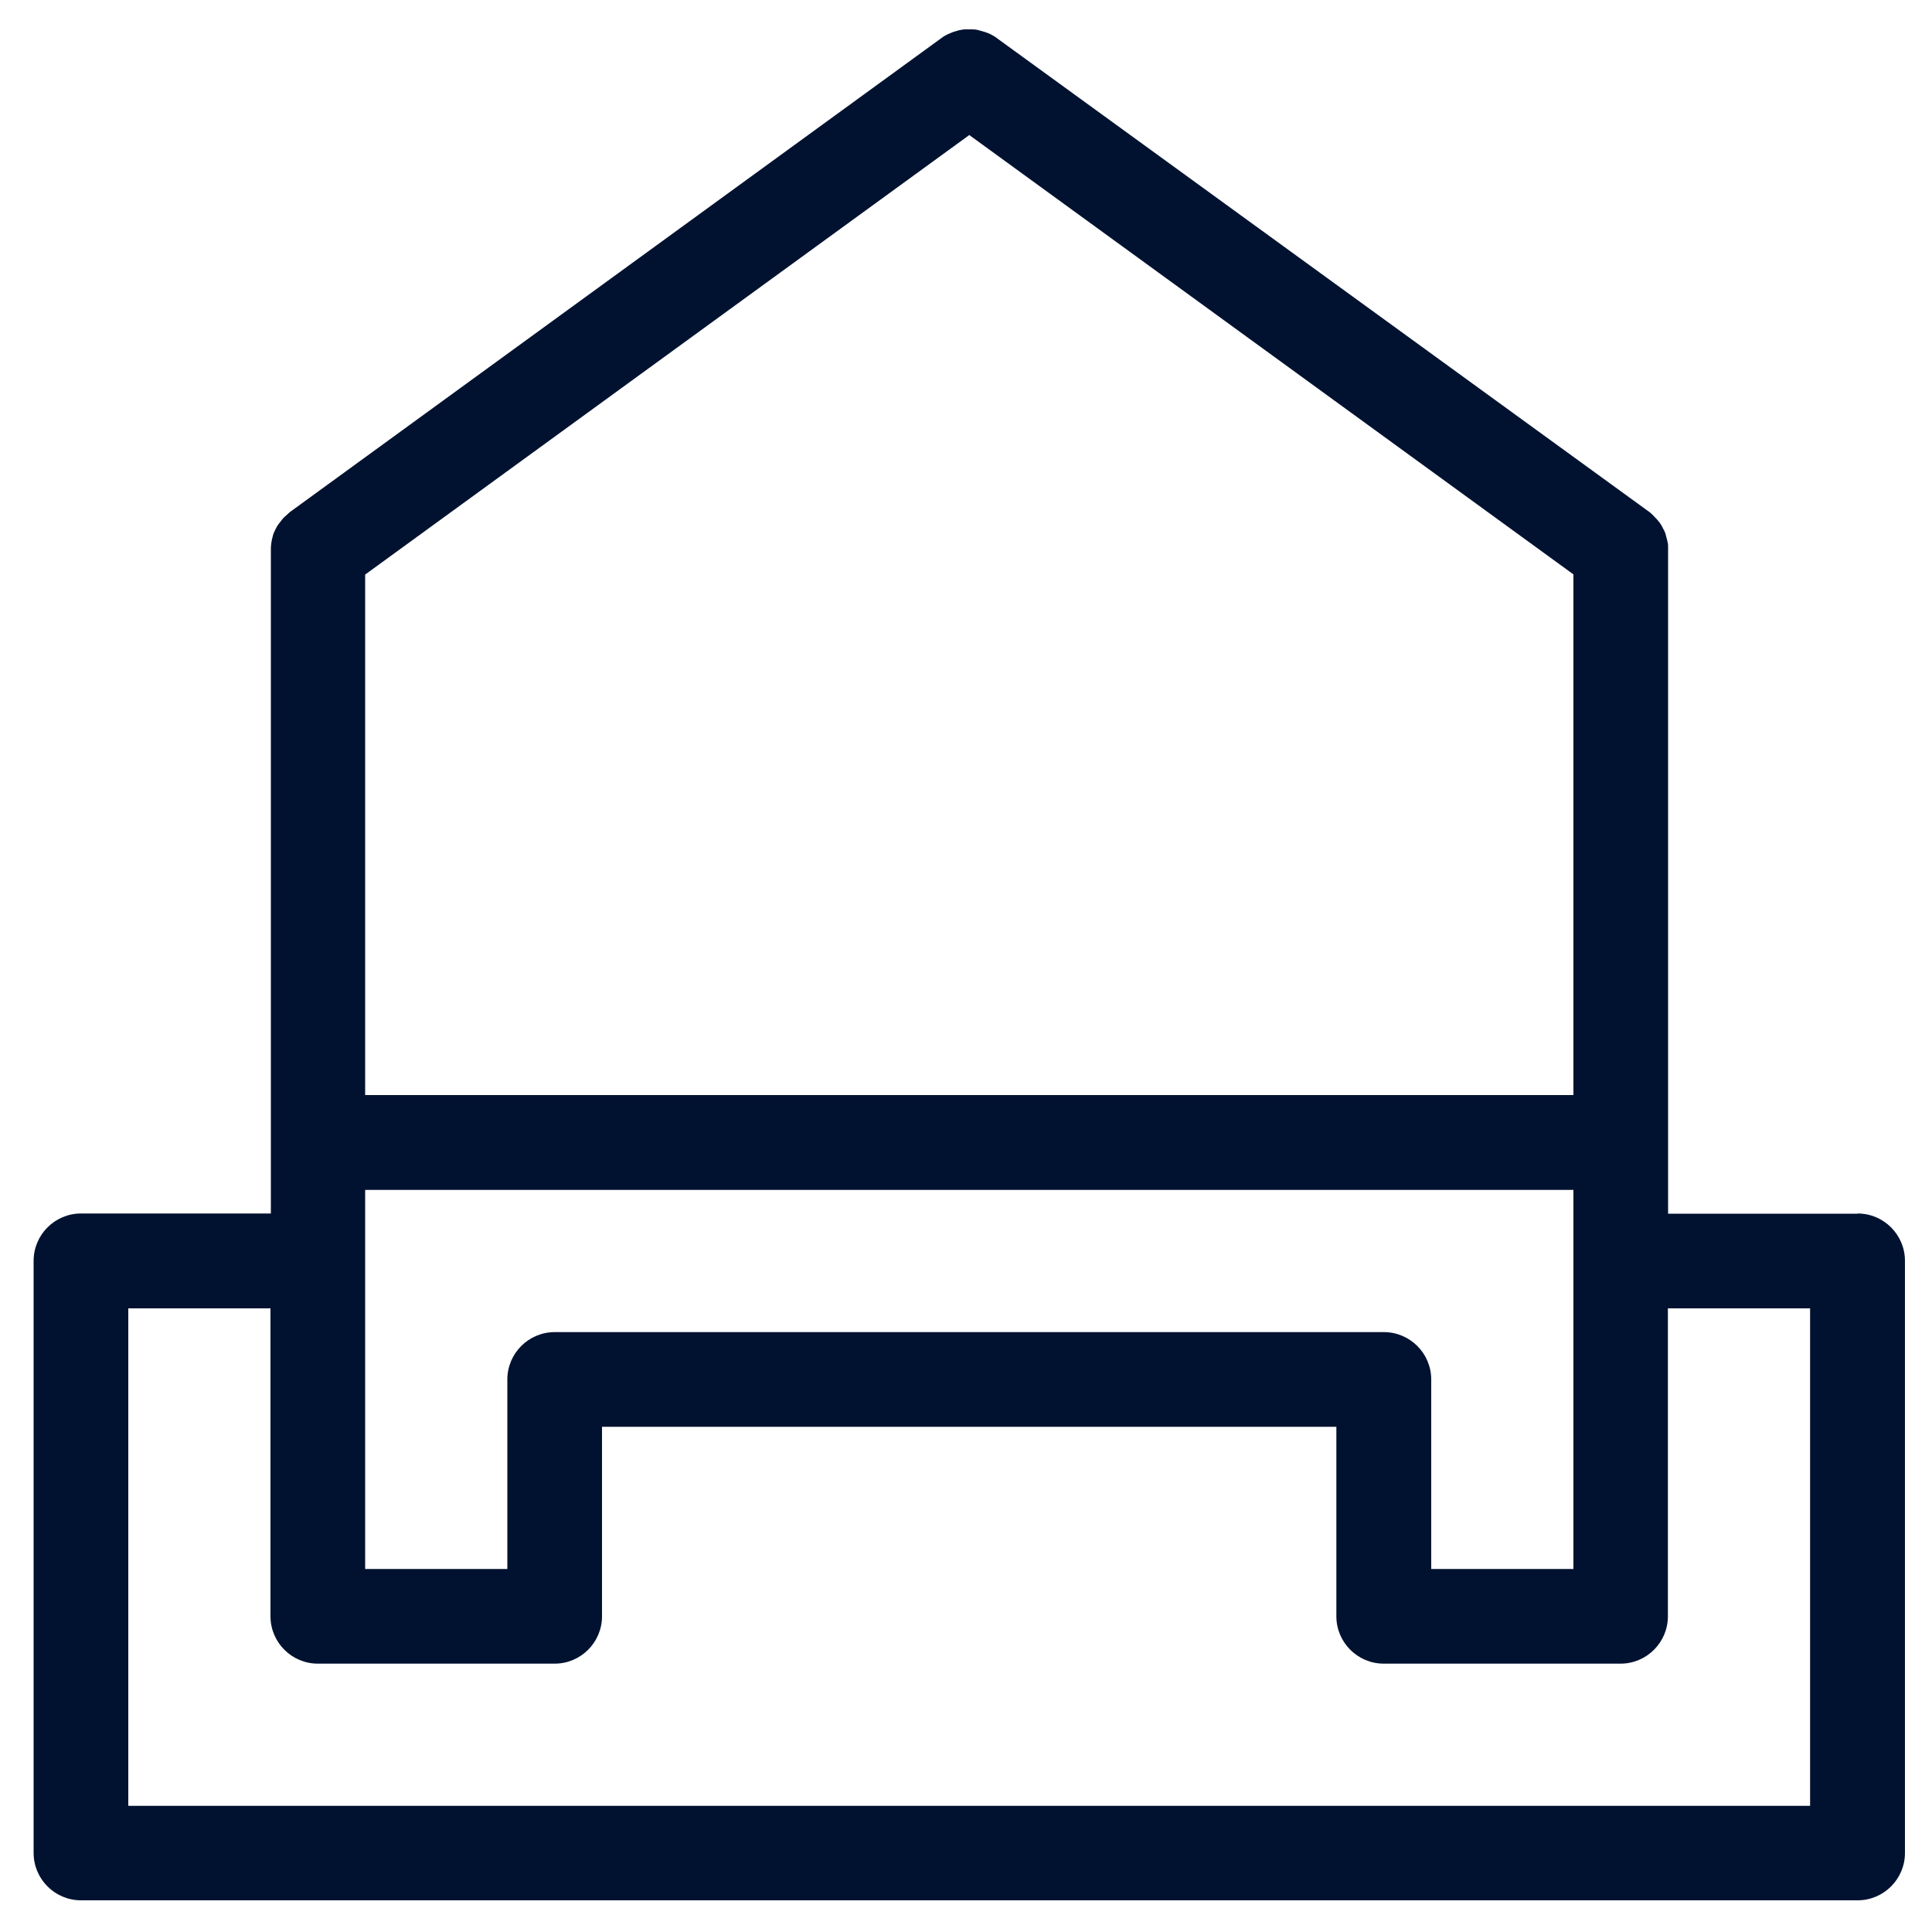<?xml version="1.0" encoding="UTF-8"?><svg id="Layer_1" xmlns="http://www.w3.org/2000/svg" viewBox="0 0 100 100"><defs><style>.cls-1{fill:#011230;}</style></defs><path class="cls-1" d="M96.15,62.82h-9.81V28.48s0-.11,0-.17c0-.09,0-.19-.03-.26,0-.05-.02-.1-.04-.17l-.07-.27c-.04-.12-.1-.22-.14-.29-.02-.05-.06-.13-.08-.15-.05-.09-.12-.18-.21-.28l-.25-.26c-.06-.05-.11-.11-.15-.13L51.62,1.99l-.09-.07c-.08-.05-.15-.09-.19-.11-.1-.06-.2-.1-.35-.15l-.38-.11c-.09-.02-.16-.03-.29-.03h-.14c-.08,0-.15,0-.23,0-.07,0-.14.01-.22.03-.09.01-.18.04-.31.08-.07.02-.13.04-.17.06l-.21.09c-.08.04-.16.08-.23.13L15.01,26.5l-.11.1c-.07.06-.16.14-.2.18-.08.08-.15.17-.18.22-.05.06-.1.12-.14.18-.04.06-.07.12-.09.16-.02.04-.05.09-.08.16l-.05.11c-.03.08-.05.17-.05.18-.03.09-.04.16-.06.27-.01.1-.03.2-.03.28v34.47H4.19c-1.35,0-2.45,1.1-2.45,2.45v30.65c0,1.35,1.1,2.45,2.45,2.45h91.96c1.35,0,2.45-1.1,2.45-2.45v-30.65c0-1.35-1.1-2.45-2.45-2.45ZM16.45,86.11h12.26c1.35,0,2.45-1.1,2.45-2.45v-9.81h38.01v9.81c0,1.35,1.1,2.45,2.45,2.45h12.26c1.35,0,2.45-1.1,2.45-2.45v-15.94h7.36v25.75H6.64v-25.75h7.36v15.94c0,1.35,1.1,2.45,2.45,2.45ZM81.44,81.21h-7.36v-9.81c0-1.35-1.1-2.45-2.45-2.45H28.71c-1.35,0-2.45,1.1-2.45,2.45v9.81h-7.36v-19.62h62.54v19.62ZM18.9,56.69v-26.95L50.17,6.99l31.27,22.74v26.95H18.9ZM85.54,27.65h0ZM50.7,2.19h0,0s0,0,0,0ZM49.52,2.23s0,0,0,0h0s0,0,0,0ZM14.93,27.45s0,0,0,0h0s0,0,0,0ZM14.64,28.15h0s0,0,0,0h0Z"/></svg>